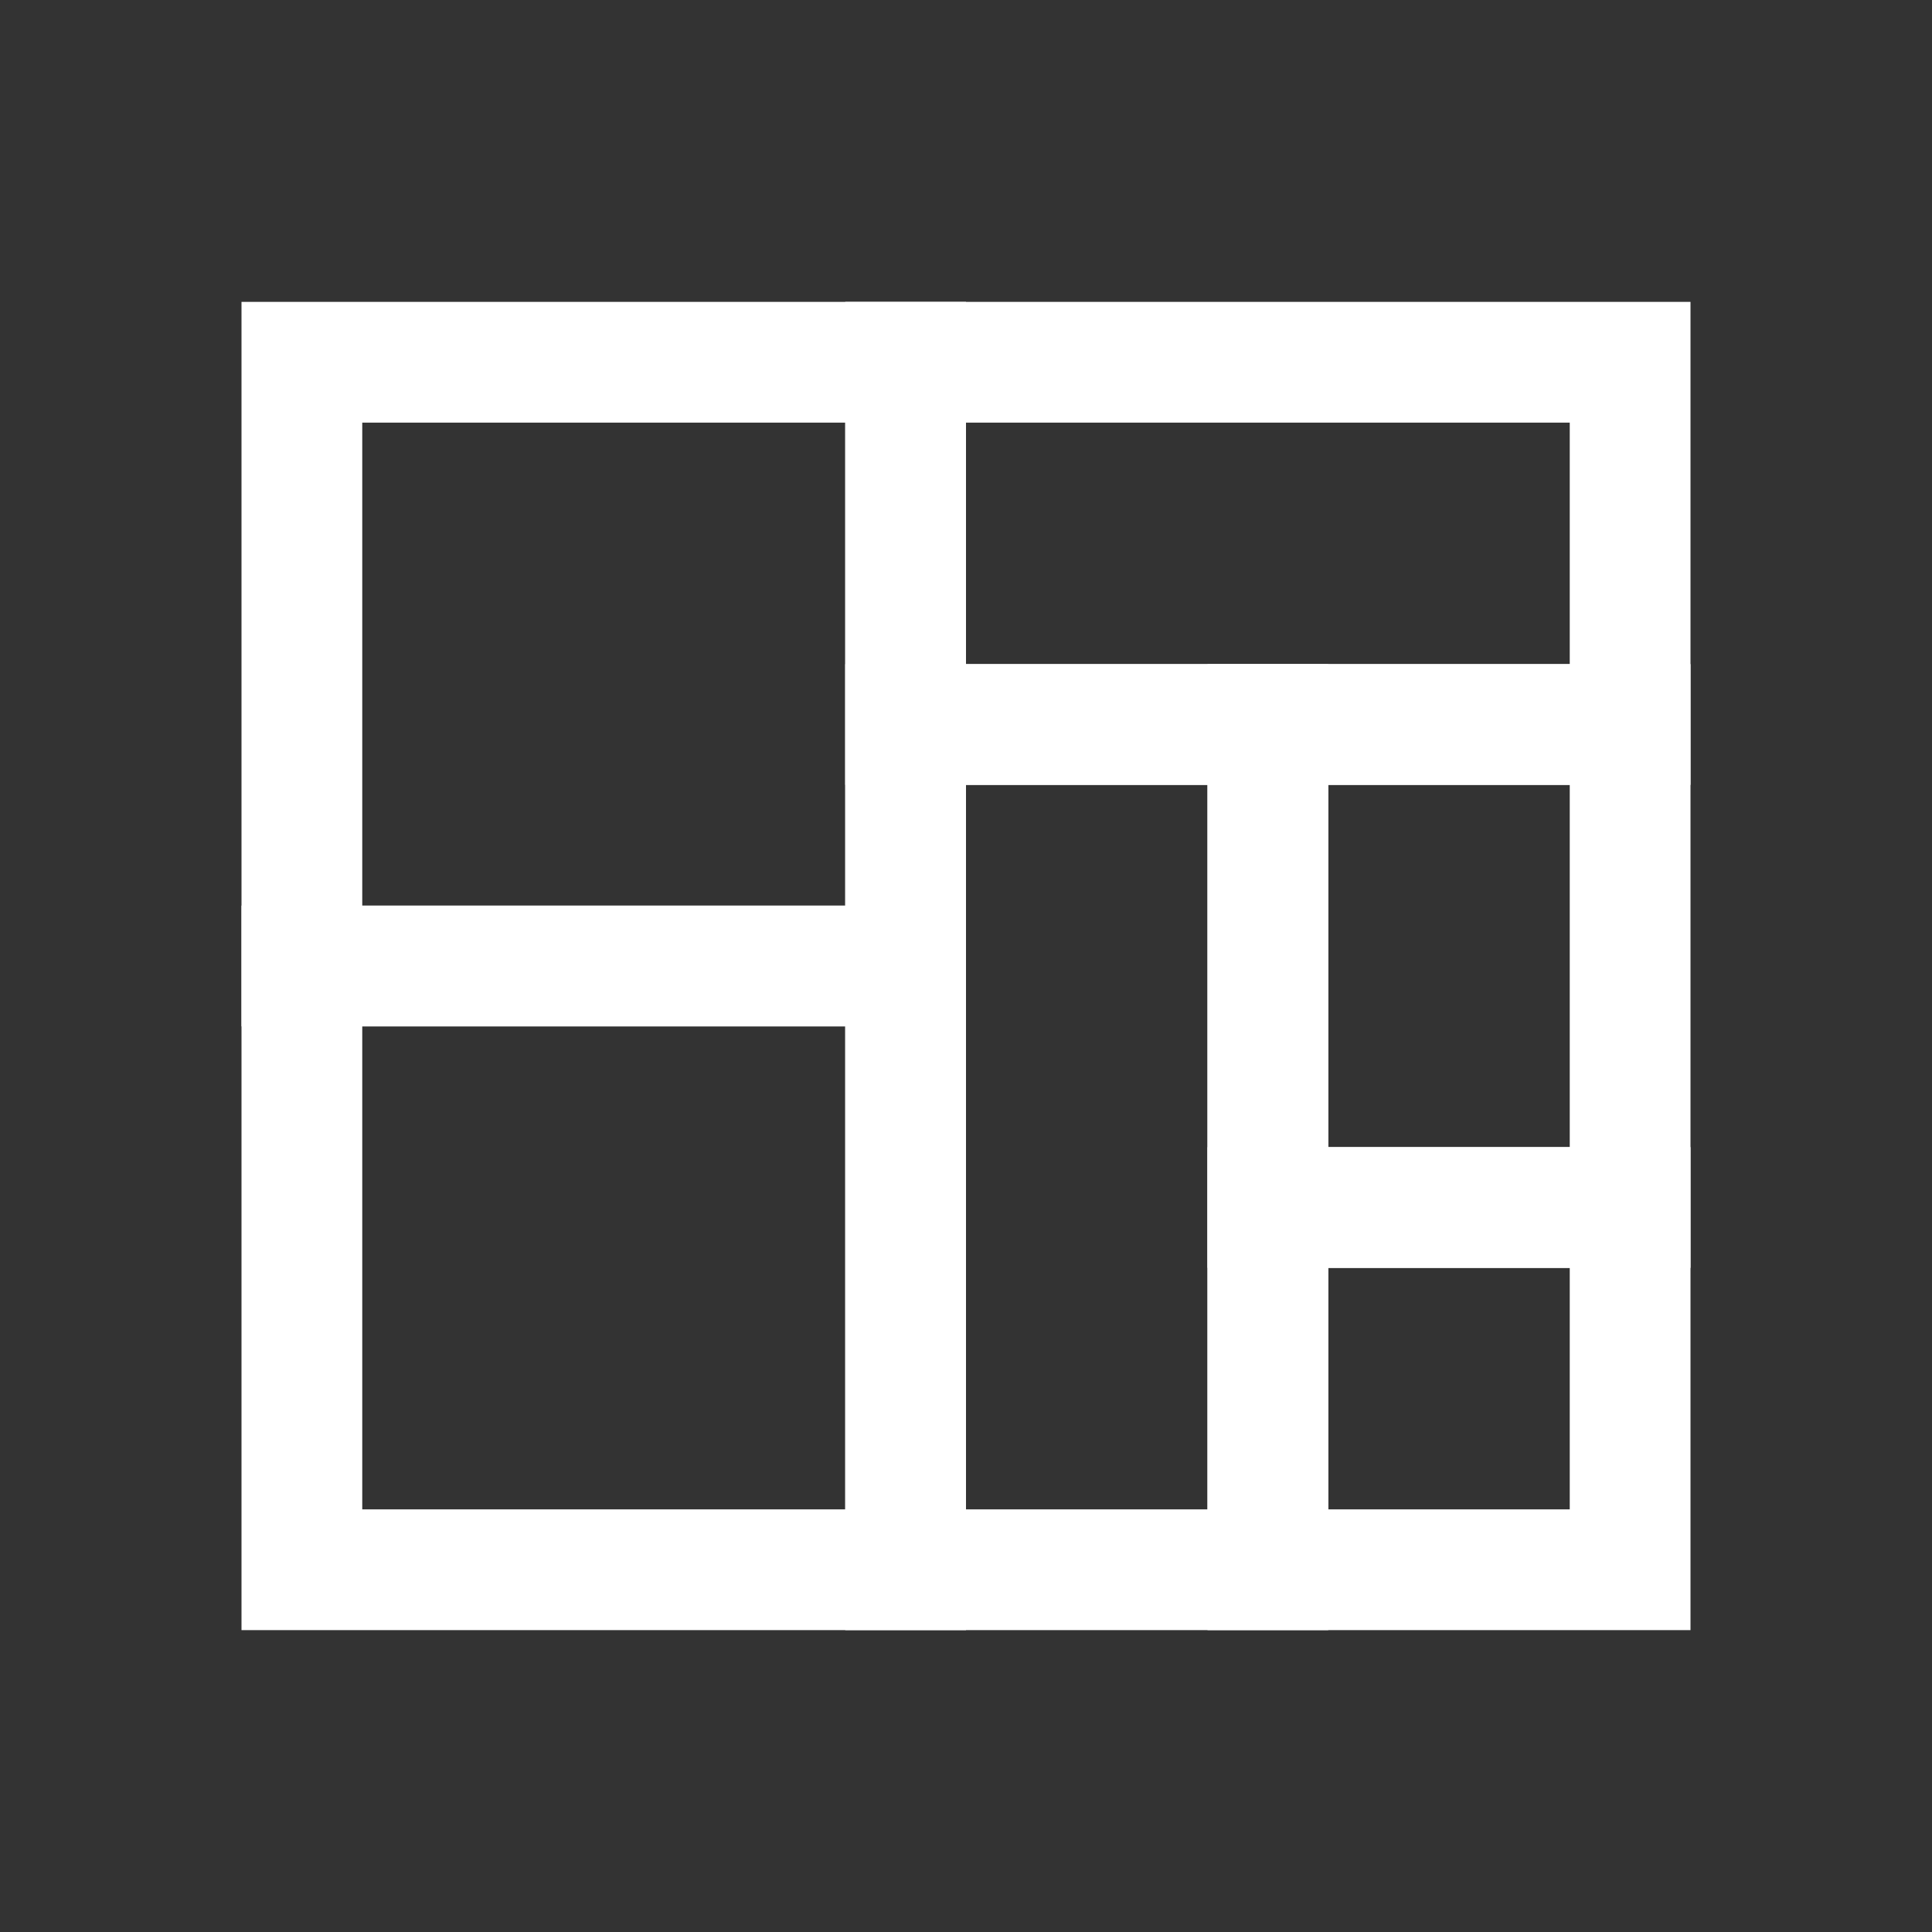 <svg width="16" height="16" viewBox="0 0 16 16" fill="none" xmlns="http://www.w3.org/2000/svg">
<rect x="0" y="0" width="16" height="16" fill="#333333" stroke="none"/>
<path d="M7.5 8H2.5V13H7.5V8Z" stroke="white" stroke-miterlimit="10"/>
<path d="M7.5 3H2.5V8H7.5V3Z" stroke="white" stroke-miterlimit="10"/>
<path d="M13.5 3H7.5V6H13.5V3Z" stroke="white" stroke-miterlimit="10"/>
<path d="M7.5 6V13H10.5V6H7.5Z" stroke="white" stroke-miterlimit="10"/>
<path d="M13.5 10H10.5V13H13.5V10Z" stroke="white" stroke-miterlimit="10"/>
<path d="M13.5 6H10.5V10H13.5V6Z" stroke="white" stroke-miterlimit="10"/>
</svg>
